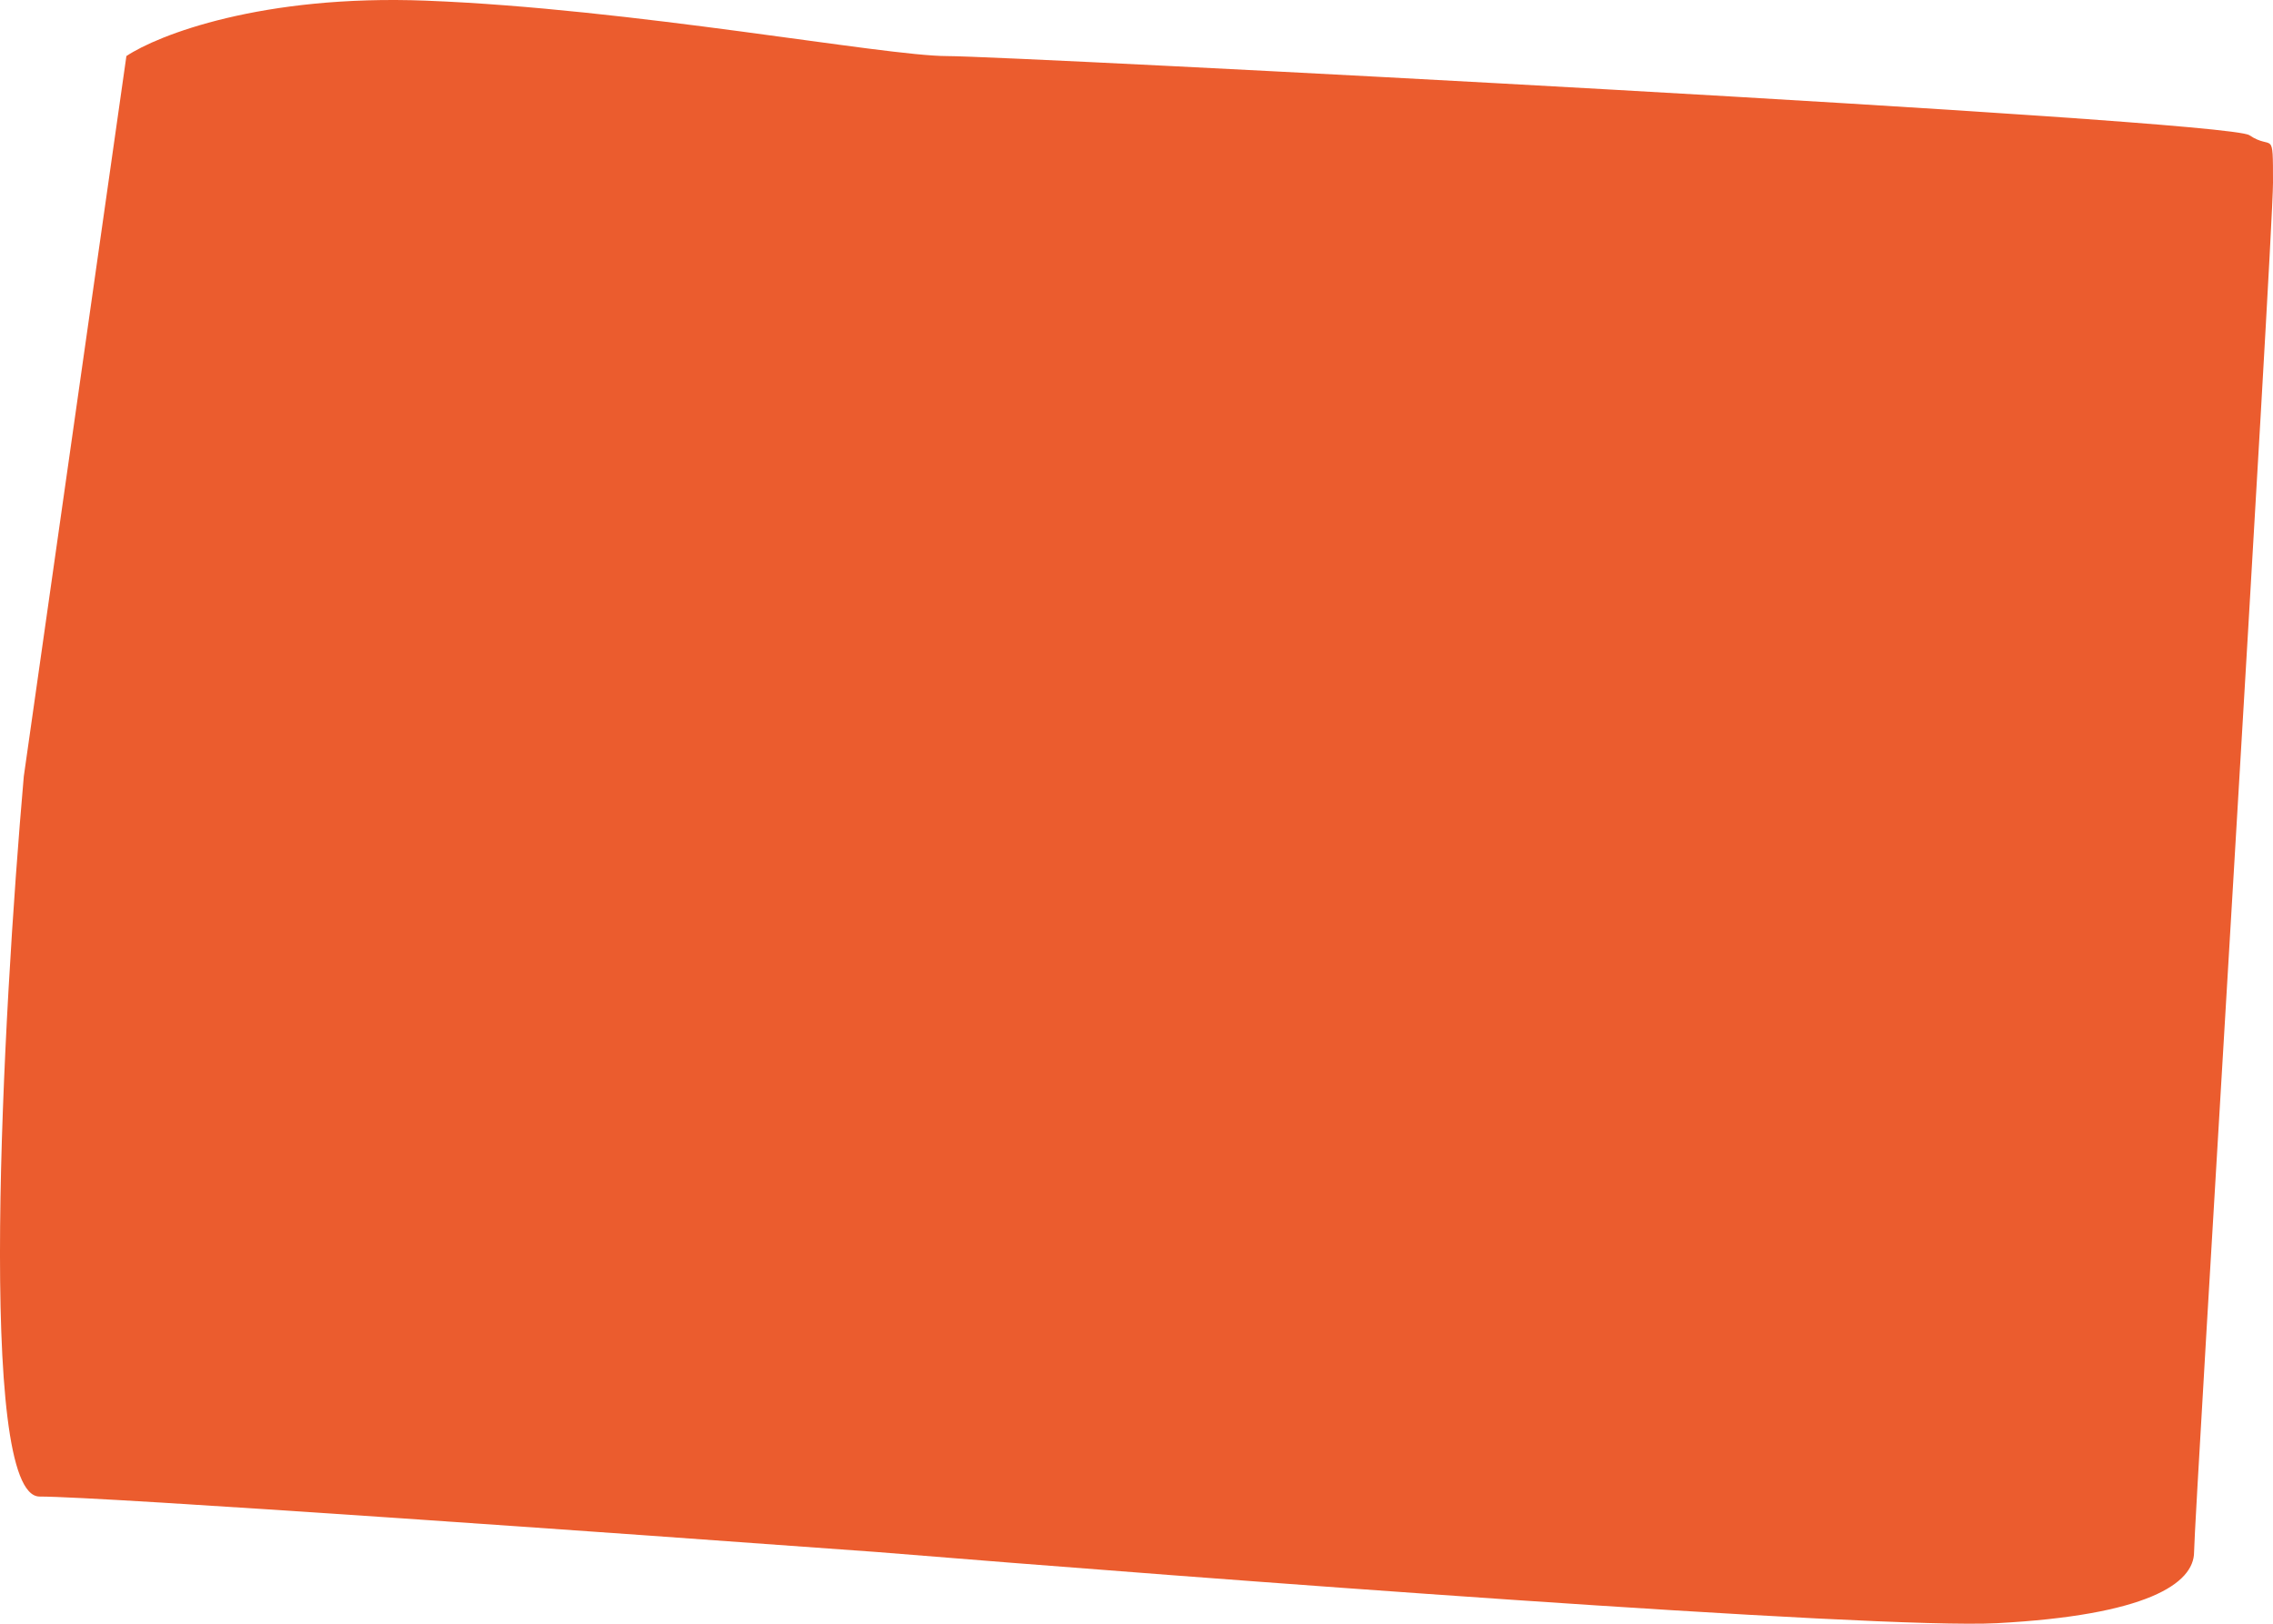 <svg width="168" height="120" viewBox="0 0 168 120" fill="none" xmlns="http://www.w3.org/2000/svg"><path d="M31.507.049C19.375-.42 11.675 2.584 9.342 4.143l-7.583 53.23C.203 75.114-1.741 110.6 2.925 110.6c4.667 0 43.165 2.73 61.83 4.095 23.916 1.95 73.963 5.732 82.829 5.264 11.083-.585 14.583-2.924 14.583-5.264 0-2.34 5.833-97.1 5.833-101.194 0-4.094 0-2.34-1.75-3.51S74.672 4.144 70.005 4.144C65.34 4.143 46.673.633 31.507.05z" fill="#EB5C2E"/></svg>